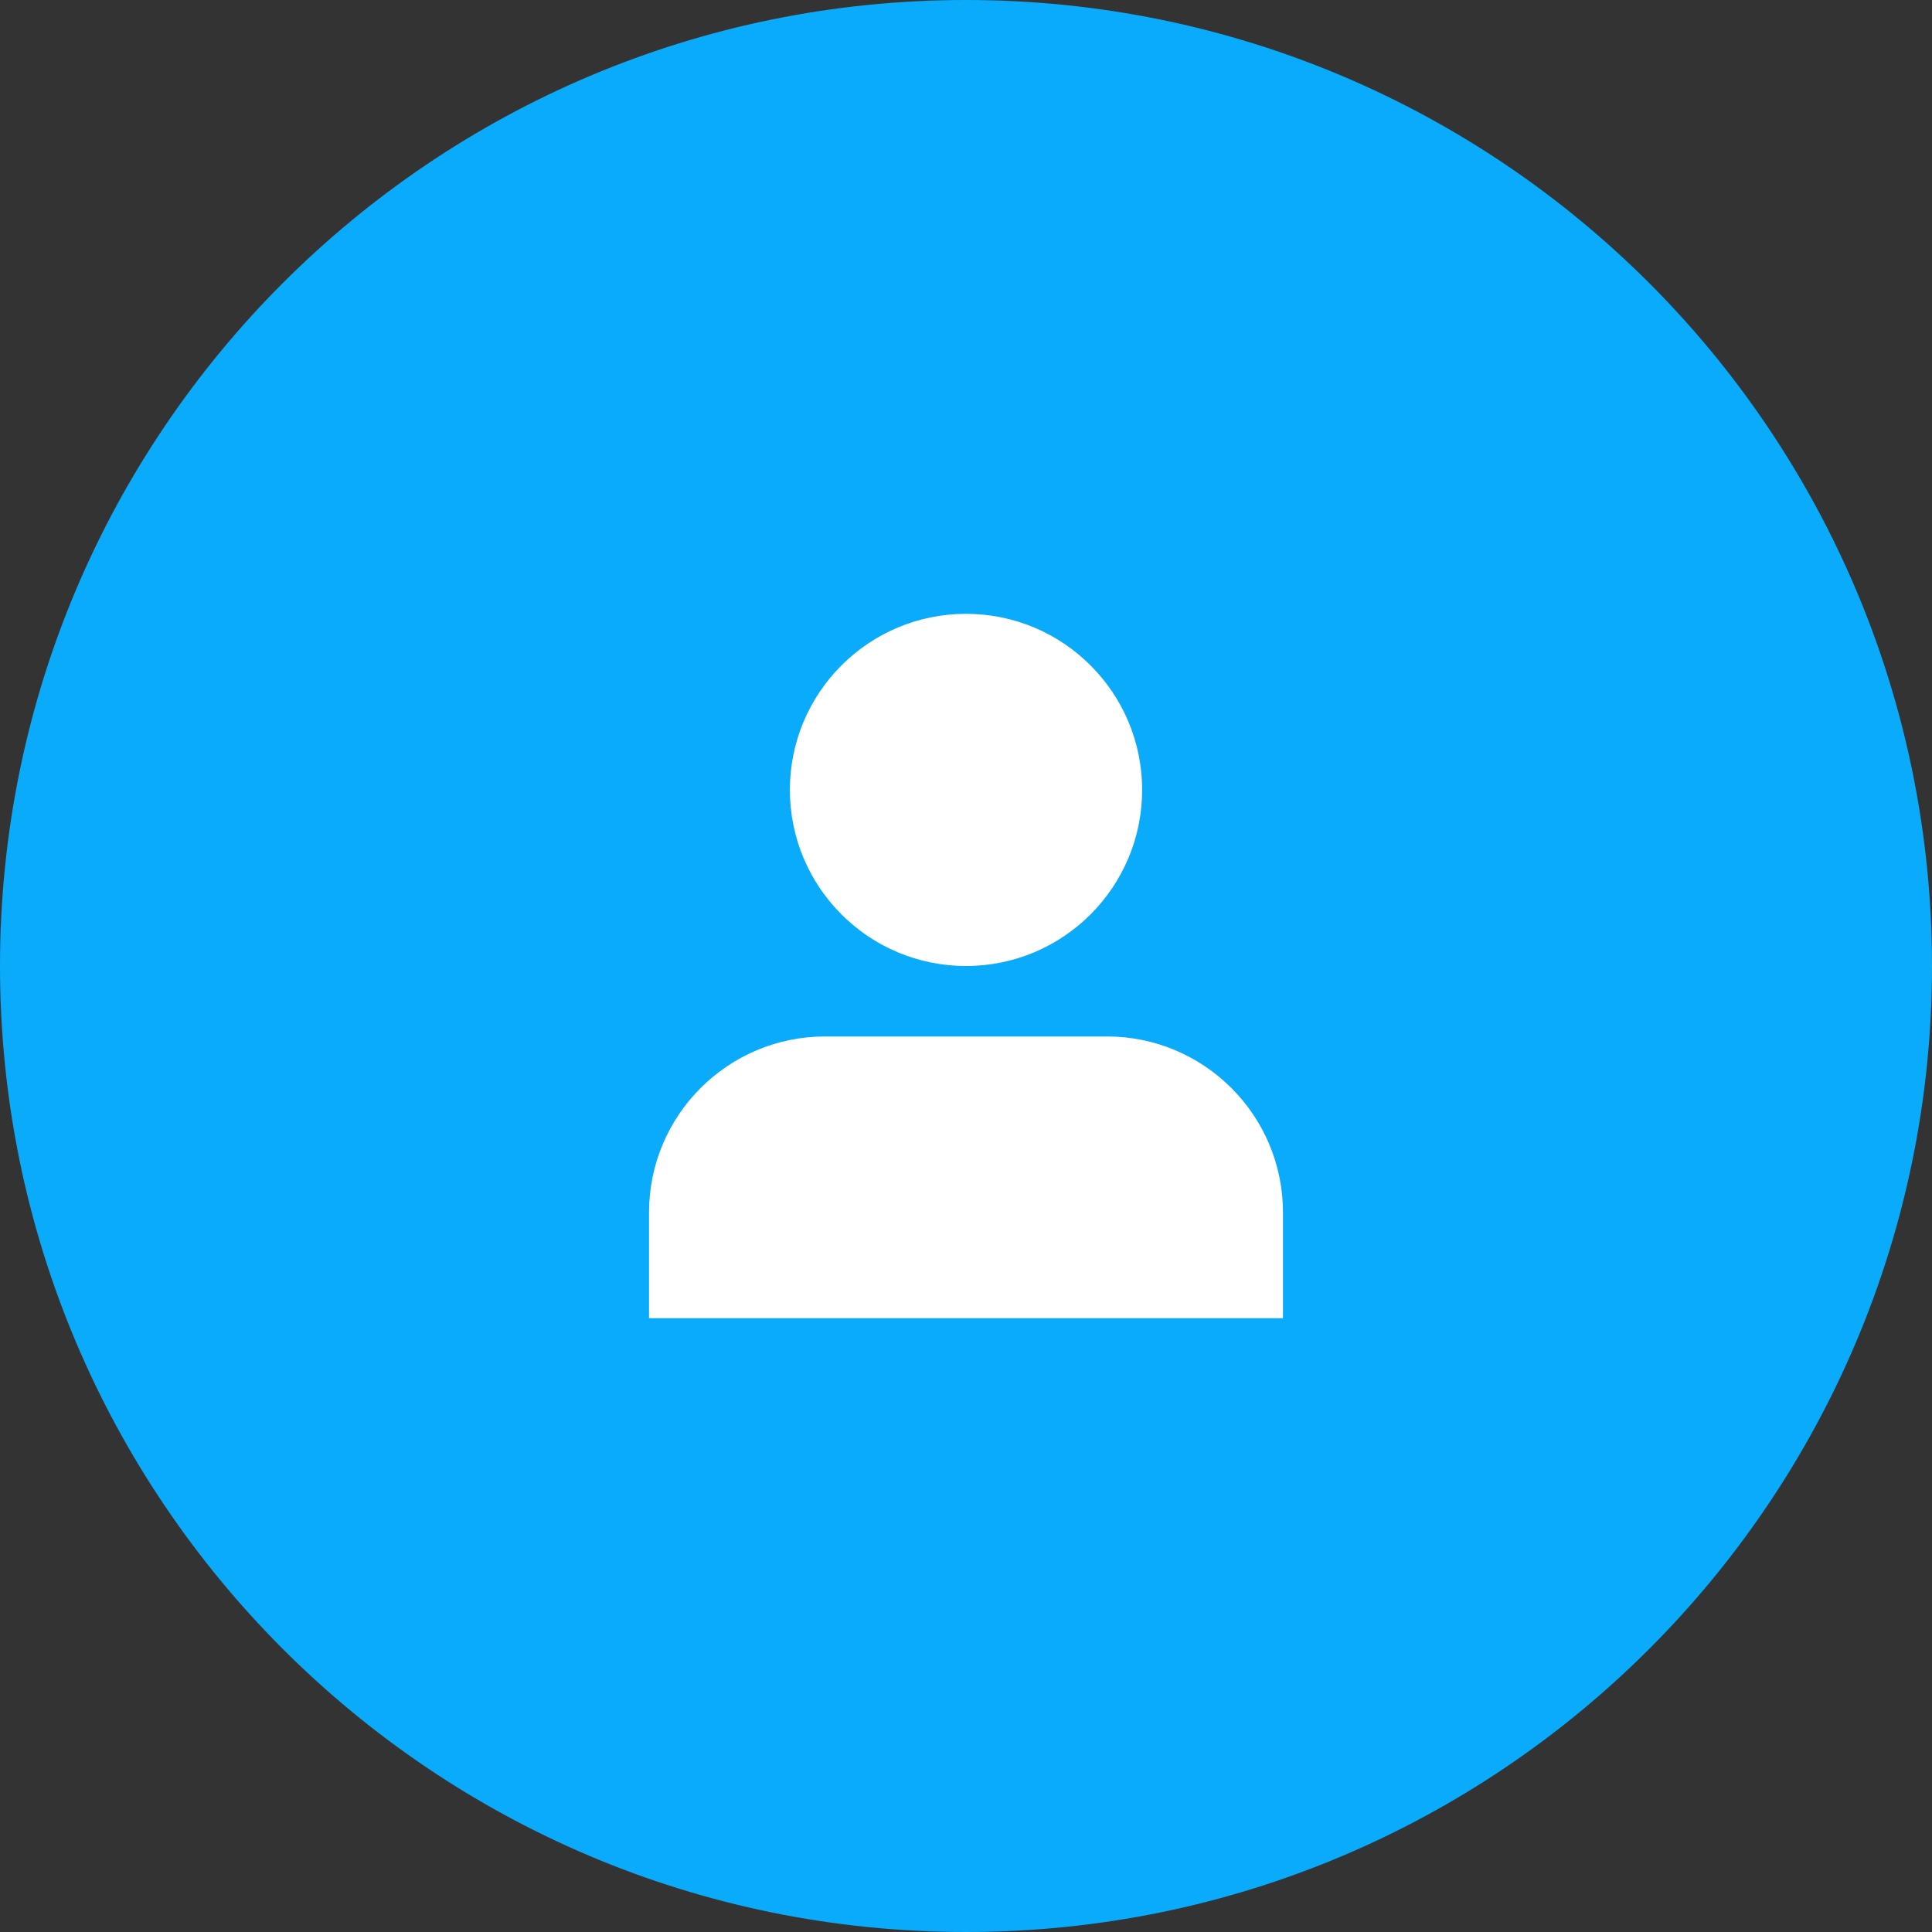 <svg width="32" height="32" viewBox="0 0 32 32" fill="none" xmlns="http://www.w3.org/2000/svg">
<rect x="0" y="0" width="32" height="32" fill="#333333" stroke="none"/>
<path d="M0 16C0 7.163 7.163 0 16 0C24.837 0 32 7.163 32 16C32 24.837 24.837 32 16 32C7.163 32 0 24.837 0 16Z" fill="#0BABFB"/>
<path d="M18.917 13.083C18.917 14.694 17.611 16 16 16C14.389 16 13.083 14.694 13.083 13.083C13.083 11.473 14.389 10.167 16 10.167C17.611 10.167 18.917 11.473 18.917 13.083Z" fill="white"/>
<path d="M13.667 17.167C12.056 17.167 10.75 18.473 10.75 20.083V21.833H21.25V20.083C21.25 18.473 19.944 17.167 18.333 17.167H13.667Z" fill="white"/>
</svg>
